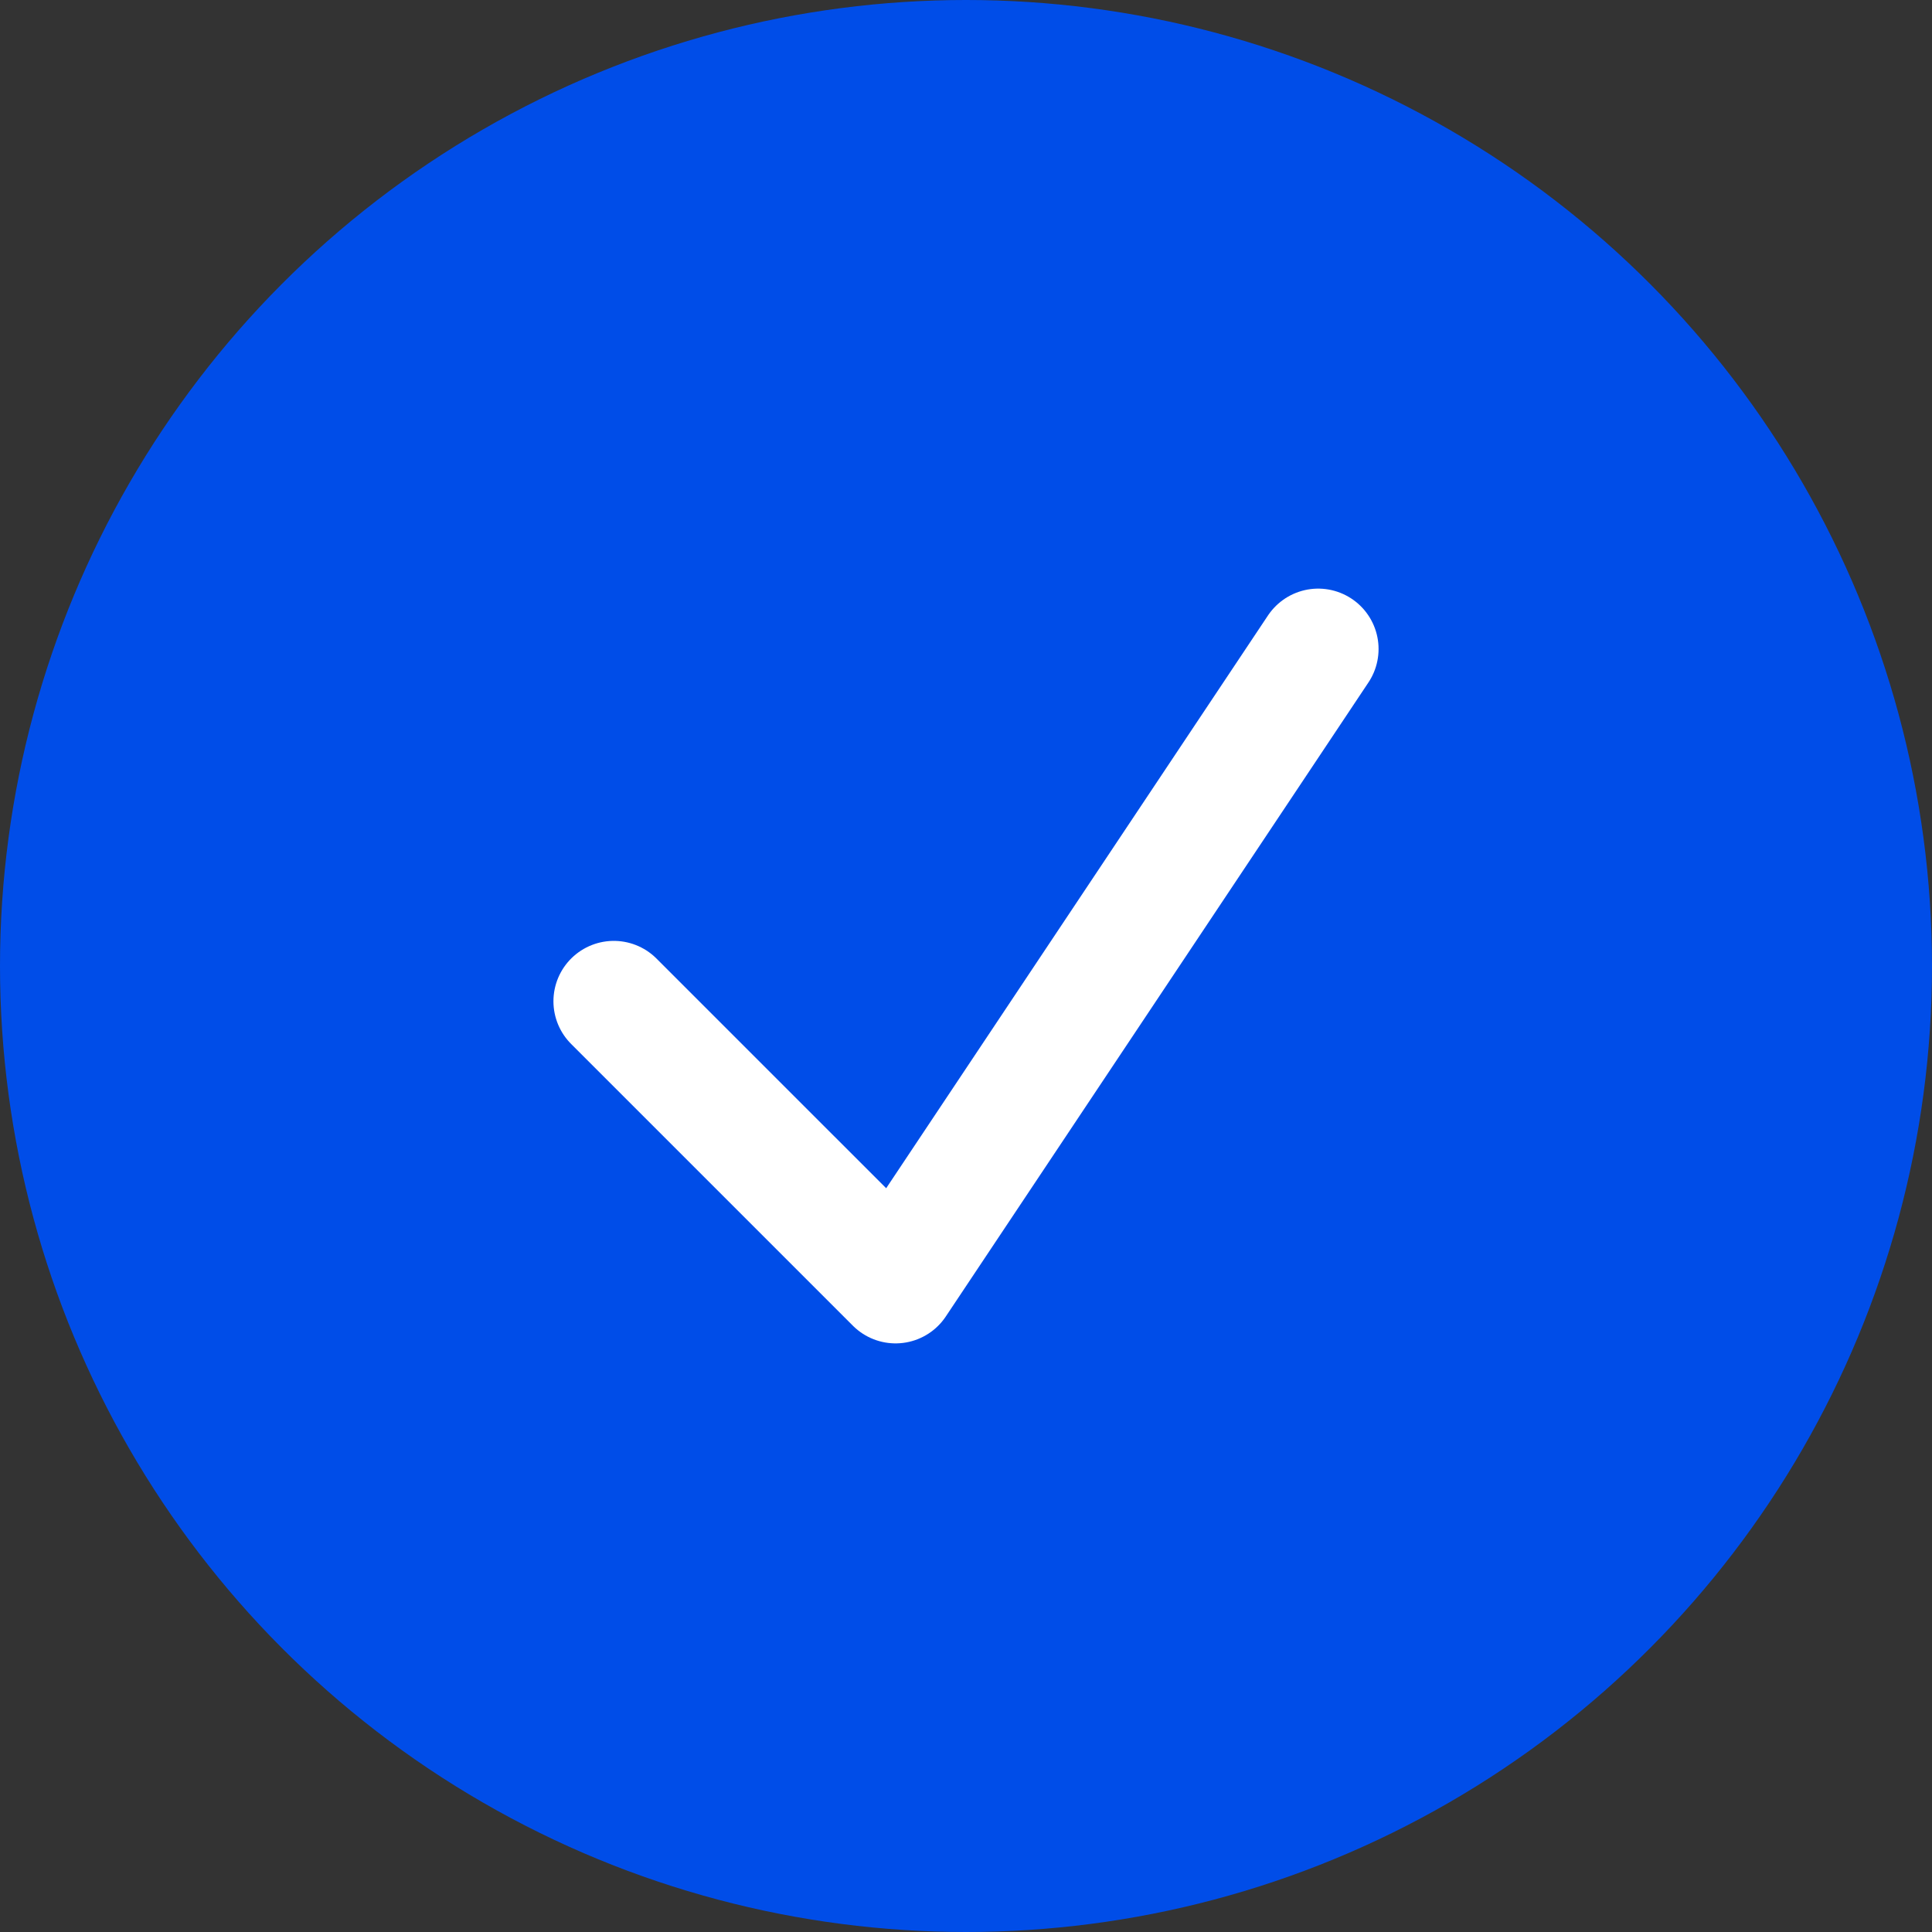 <svg width="24" height="24" viewBox="0 0 24 24" fill="none" xmlns="http://www.w3.org/2000/svg">
<rect x="0" y="0" width="24" height="24" fill="#333333" stroke="none"/>
<circle cx="12" cy="12" r="12" fill="#004DE8"/>
<path d="M7.625 12.438L11.125 15.938L16.375 8.062" stroke="white" stroke-width="1.5" stroke-linecap="round" stroke-linejoin="round"/>
</svg>
